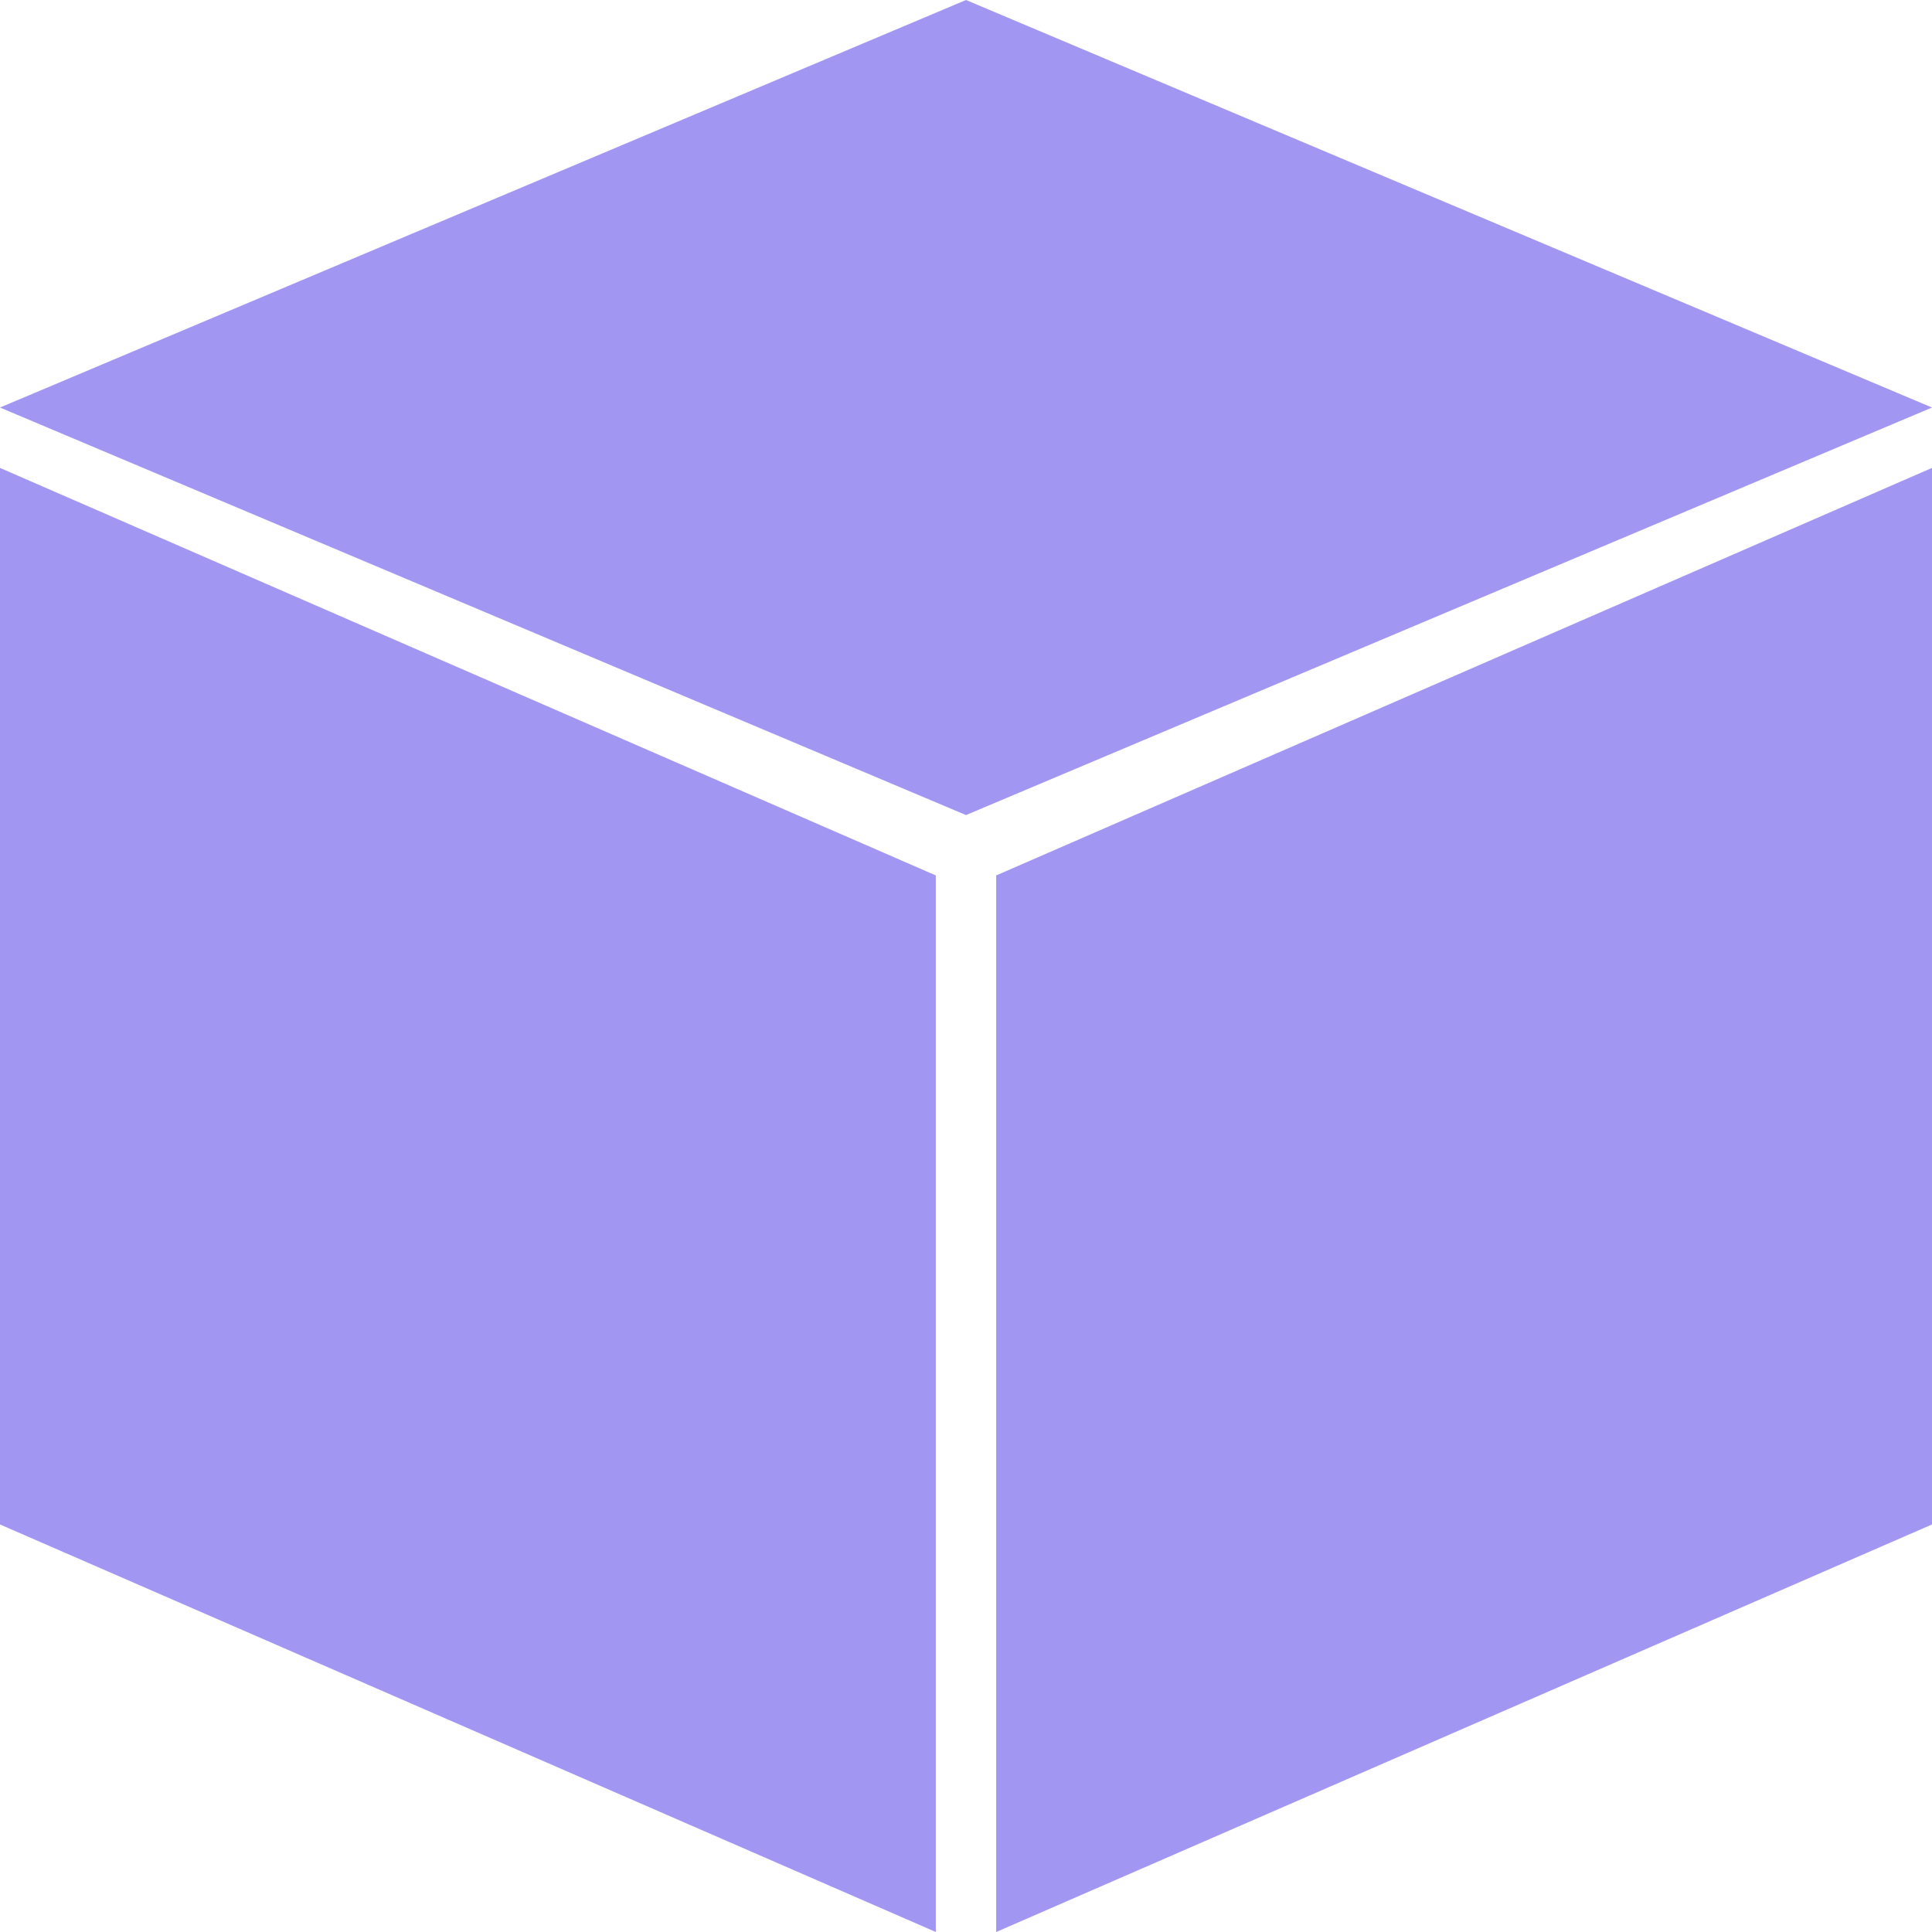 <?xml version="1.0" encoding="utf-8"?>
<!DOCTYPE svg PUBLIC "-//W3C//DTD SVG 1.1//EN" "http://www.w3.org/Graphics/SVG/1.1/DTD/svg11.dtd">
<svg version='1.1' xmlns='http://www.w3.org/2000/svg'
     x='0px' y='0px' width='128px' height='128px'>
  <g>
    <!-- rgb(33,150,243) -->
    <path d="M64 0 L0 27 L64 54 L128 27 Z M62 58 L62 128 L0 101 L0 31 Z M66 58 L66 128 L128 101 L128 31 Z" style="fill:rgb(162,150,243)"/>
  </g>
</svg>
